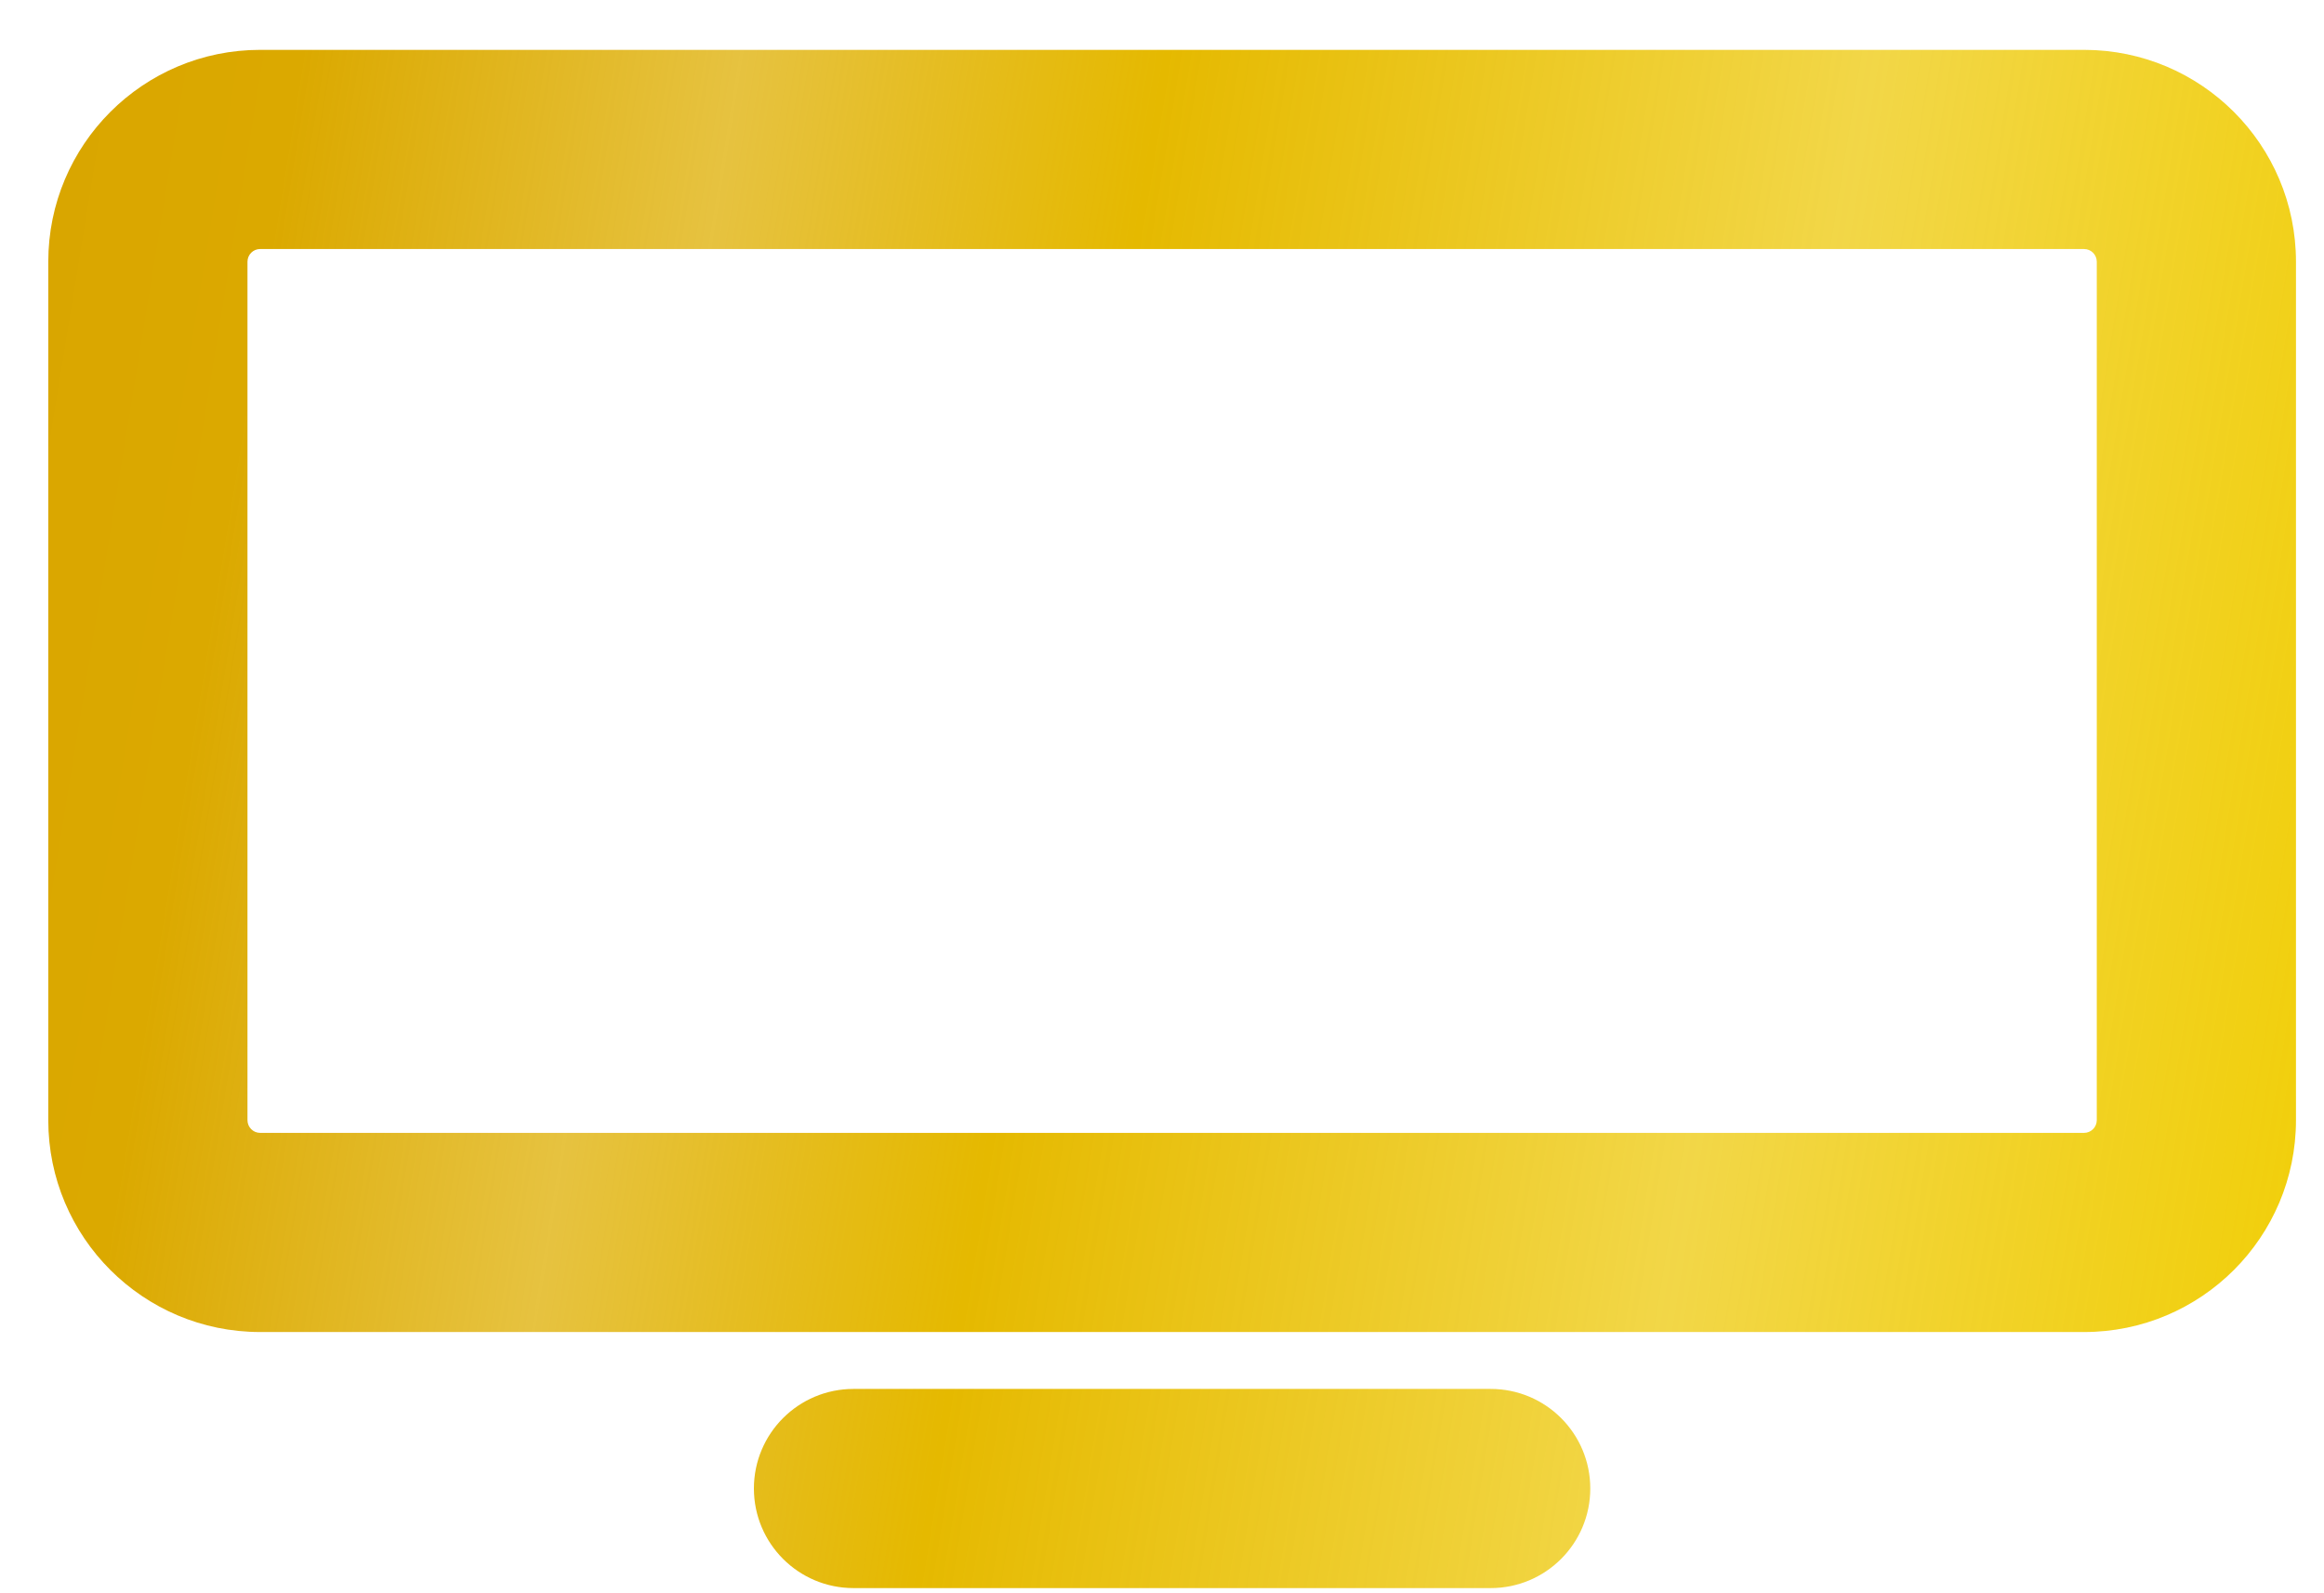 <?xml version="1.0" encoding="UTF-8"?> <svg xmlns="http://www.w3.org/2000/svg" width="35" height="24" viewBox="0 0 35 24" fill="none"> <path d="M12.854 20.922C12.025 20.922 11.354 21.593 11.354 22.422C11.354 23.25 12.025 23.922 12.854 23.922V20.922ZM22.45 23.922C23.279 23.922 23.95 23.25 23.95 22.422C23.95 21.593 23.279 20.922 22.45 20.922V23.922ZM3.918 18.565L3.918 20.065H3.918L3.918 18.565ZM31.386 18.565L31.386 17.065L31.386 18.565ZM31.386 2.251L31.386 3.751H31.386L31.386 2.251ZM3.918 2.251L3.918 0.751L3.918 2.251ZM12.854 23.922L22.45 23.922V20.922L12.854 20.922V23.922ZM0.727 3.943V16.873H3.727V3.943H0.727ZM3.918 20.065L31.386 20.065L31.386 17.065L3.918 17.065L3.918 20.065ZM34.578 16.873V3.943H31.578V16.873H34.578ZM31.386 0.751L3.918 0.751L3.918 3.751L31.386 3.751L31.386 0.751ZM34.578 3.943C34.578 2.18 33.149 0.751 31.386 0.751L31.386 3.751C31.492 3.751 31.578 3.837 31.578 3.943H34.578ZM31.386 20.065C33.149 20.065 34.578 18.636 34.578 16.873H31.578C31.578 16.979 31.492 17.065 31.386 17.065L31.386 20.065ZM0.727 16.873C0.727 18.636 2.156 20.065 3.918 20.065L3.918 17.065C3.812 17.065 3.727 16.979 3.727 16.873H0.727ZM3.727 3.943C3.727 3.837 3.812 3.751 3.918 3.751L3.918 0.751C2.156 0.751 0.727 2.18 0.727 3.943H3.727Z" fill="url(#paint0_linear_115_367)"></path> <defs> <linearGradient id="paint0_linear_115_367" x1="-15.462" y1="-16.189" x2="56.3" y2="-4.499" gradientUnits="userSpaceOnUse"> <stop stop-color="#CF9500"></stop> <stop offset="0.309" stop-color="#DBA900"></stop> <stop offset="0.399" stop-color="#DEAE00" stop-opacity="0.75"></stop> <stop offset="0.486" stop-color="#E5B900"></stop> <stop offset="0.63" stop-color="#EDC700" stop-opacity="0.72"></stop> <stop offset="0.78" stop-color="#F1CE00"></stop> <stop offset="1" stop-color="#FFE600"></stop> </linearGradient> </defs> </svg> 